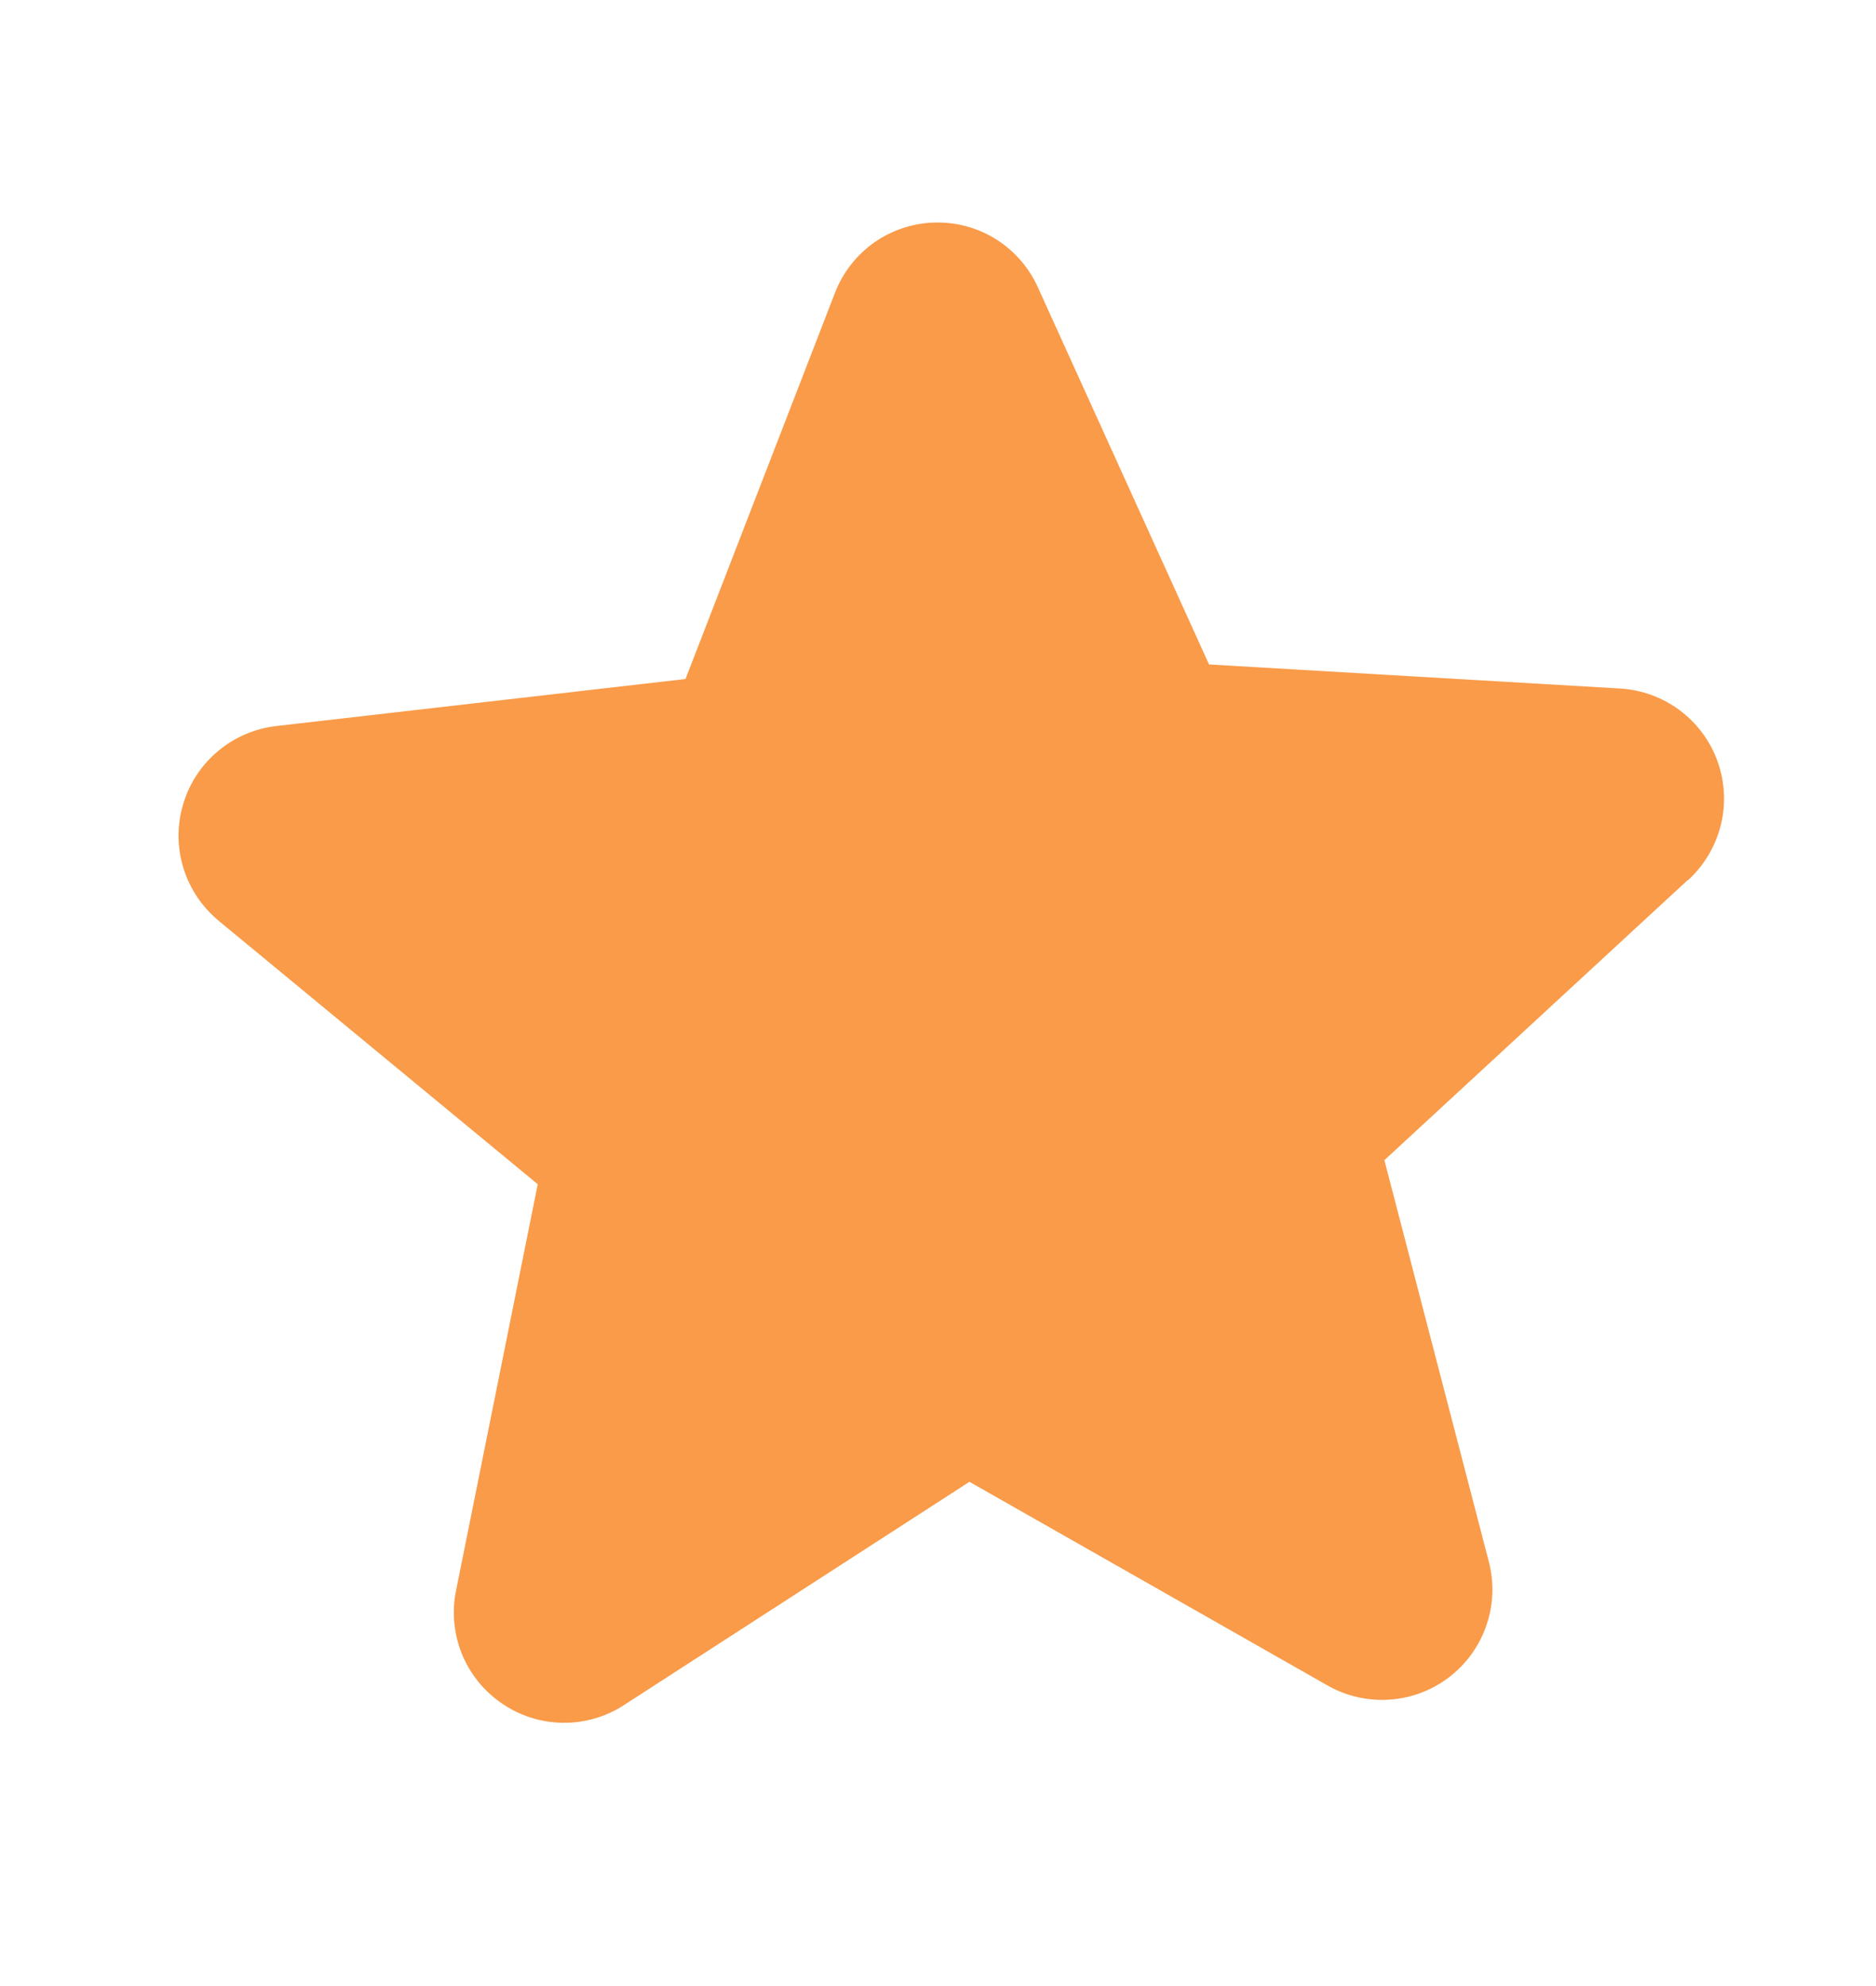 <?xml version="1.0" encoding="UTF-8"?>
<svg xmlns="http://www.w3.org/2000/svg" width="17" height="18" viewBox="0 0 17 18" fill="none">
  <path d="M15.293 7.977L12.545 10.515L13.491 14.152C13.541 14.342 13.534 14.543 13.47 14.729C13.407 14.915 13.29 15.079 13.134 15.199C12.979 15.319 12.791 15.39 12.595 15.404C12.399 15.418 12.203 15.374 12.032 15.277L8.785 13.43L5.652 15.455C5.487 15.562 5.294 15.617 5.097 15.614C4.901 15.611 4.709 15.55 4.547 15.438C4.385 15.327 4.259 15.171 4.185 14.989C4.112 14.806 4.093 14.606 4.133 14.414L4.873 10.733L1.986 8.349C1.834 8.224 1.721 8.058 1.663 7.87C1.604 7.681 1.603 7.48 1.659 7.291C1.714 7.103 1.824 6.934 1.975 6.808C2.126 6.681 2.311 6.602 2.506 6.58L6.212 6.154L7.566 2.655C7.636 2.472 7.76 2.313 7.92 2.199C8.081 2.086 8.272 2.022 8.468 2.017C8.665 2.011 8.859 2.064 9.025 2.168C9.192 2.273 9.324 2.424 9.405 2.604L10.956 6.022L14.678 6.24C14.875 6.251 15.064 6.32 15.222 6.438C15.38 6.556 15.499 6.717 15.565 6.903C15.631 7.088 15.641 7.289 15.593 7.48C15.545 7.671 15.442 7.844 15.297 7.977L15.293 7.977Z" fill="#F99B49"></path>
</svg>
